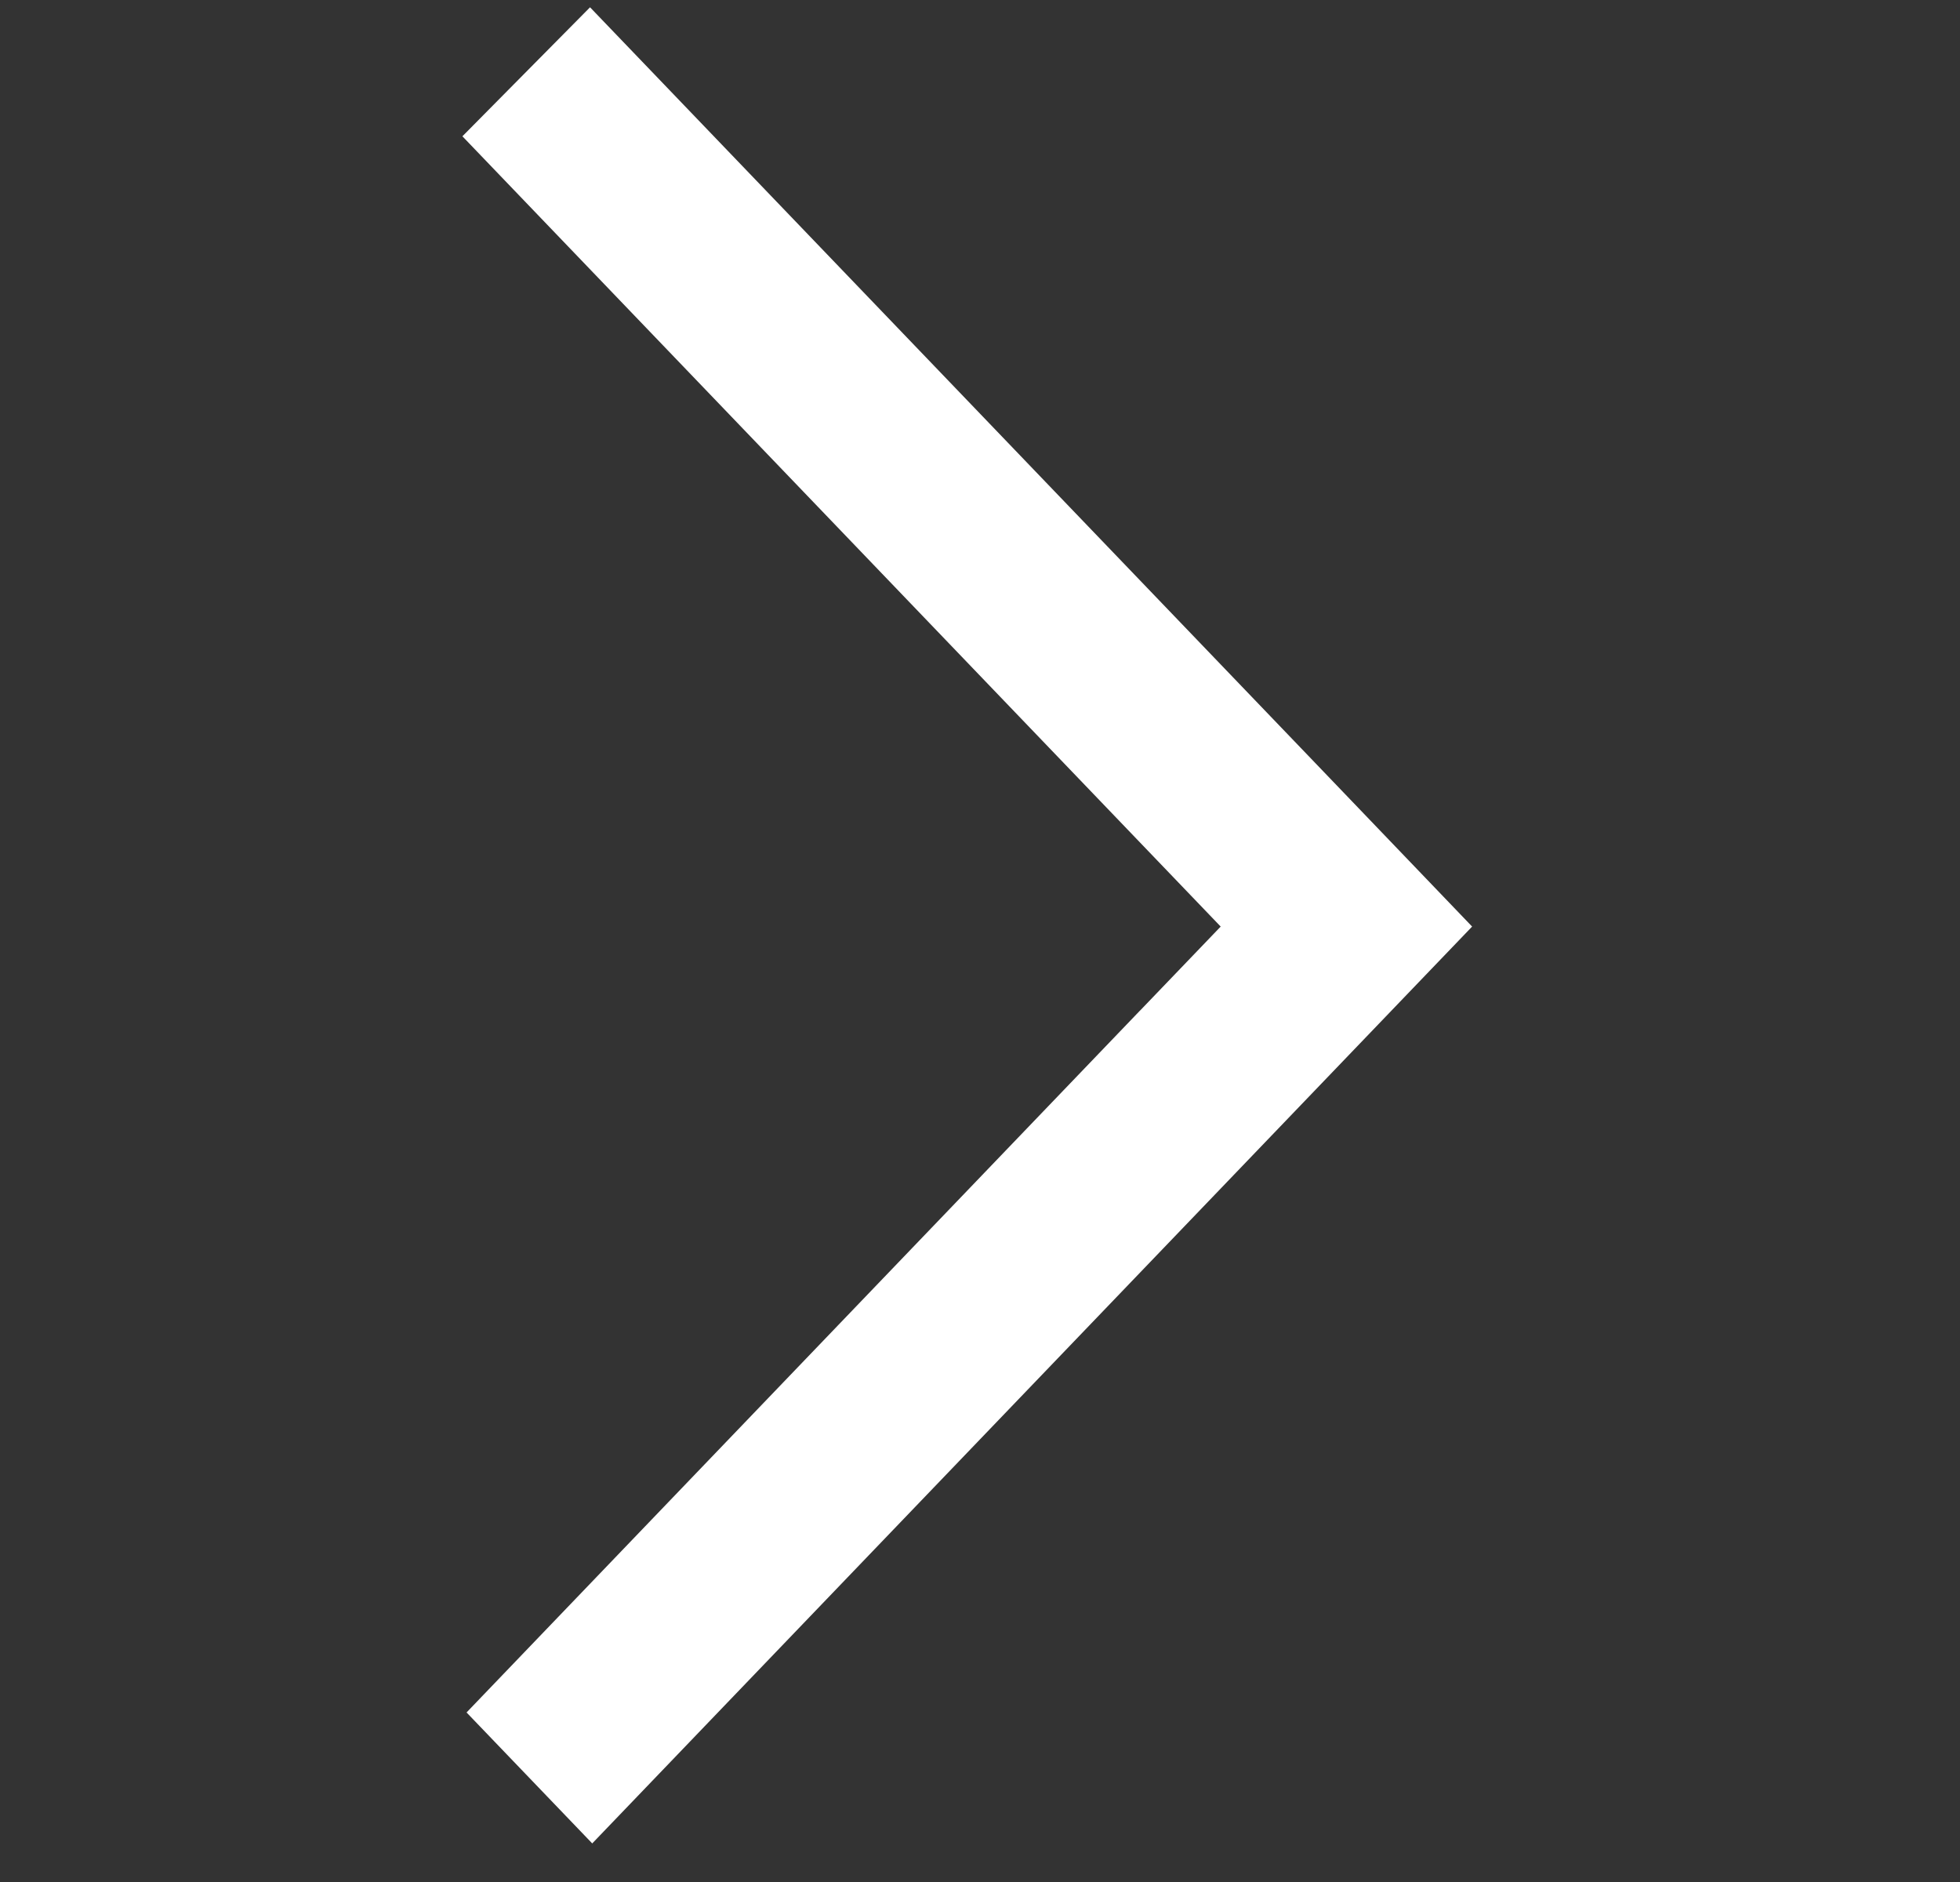 <svg width="25" height="24" viewBox="0 0 25 24" fill="none" xmlns="http://www.w3.org/2000/svg">
<rect x="0" y="0" width="25" height="24" fill="#333333" stroke="none"/>
<g clip-path="url(#clip0_2_242)">
<path fill-rule="evenodd" clip-rule="evenodd" d="M7.526 0.093L5.898 1.738L15.57 11.816L14.539 12.89L14.544 12.884L5.951 21.838L7.554 23.508C9.929 21.034 16.561 14.126 18.777 11.816C17.131 10.099 18.736 11.772 7.526 0.093Z" fill="white"/>
</g>
<defs>
<clipPath id="clip0_2_242">
<rect width="23.416" height="23.416" fill="white" transform="translate(0.63 0.093)"/>
</clipPath>
</defs>
</svg>
